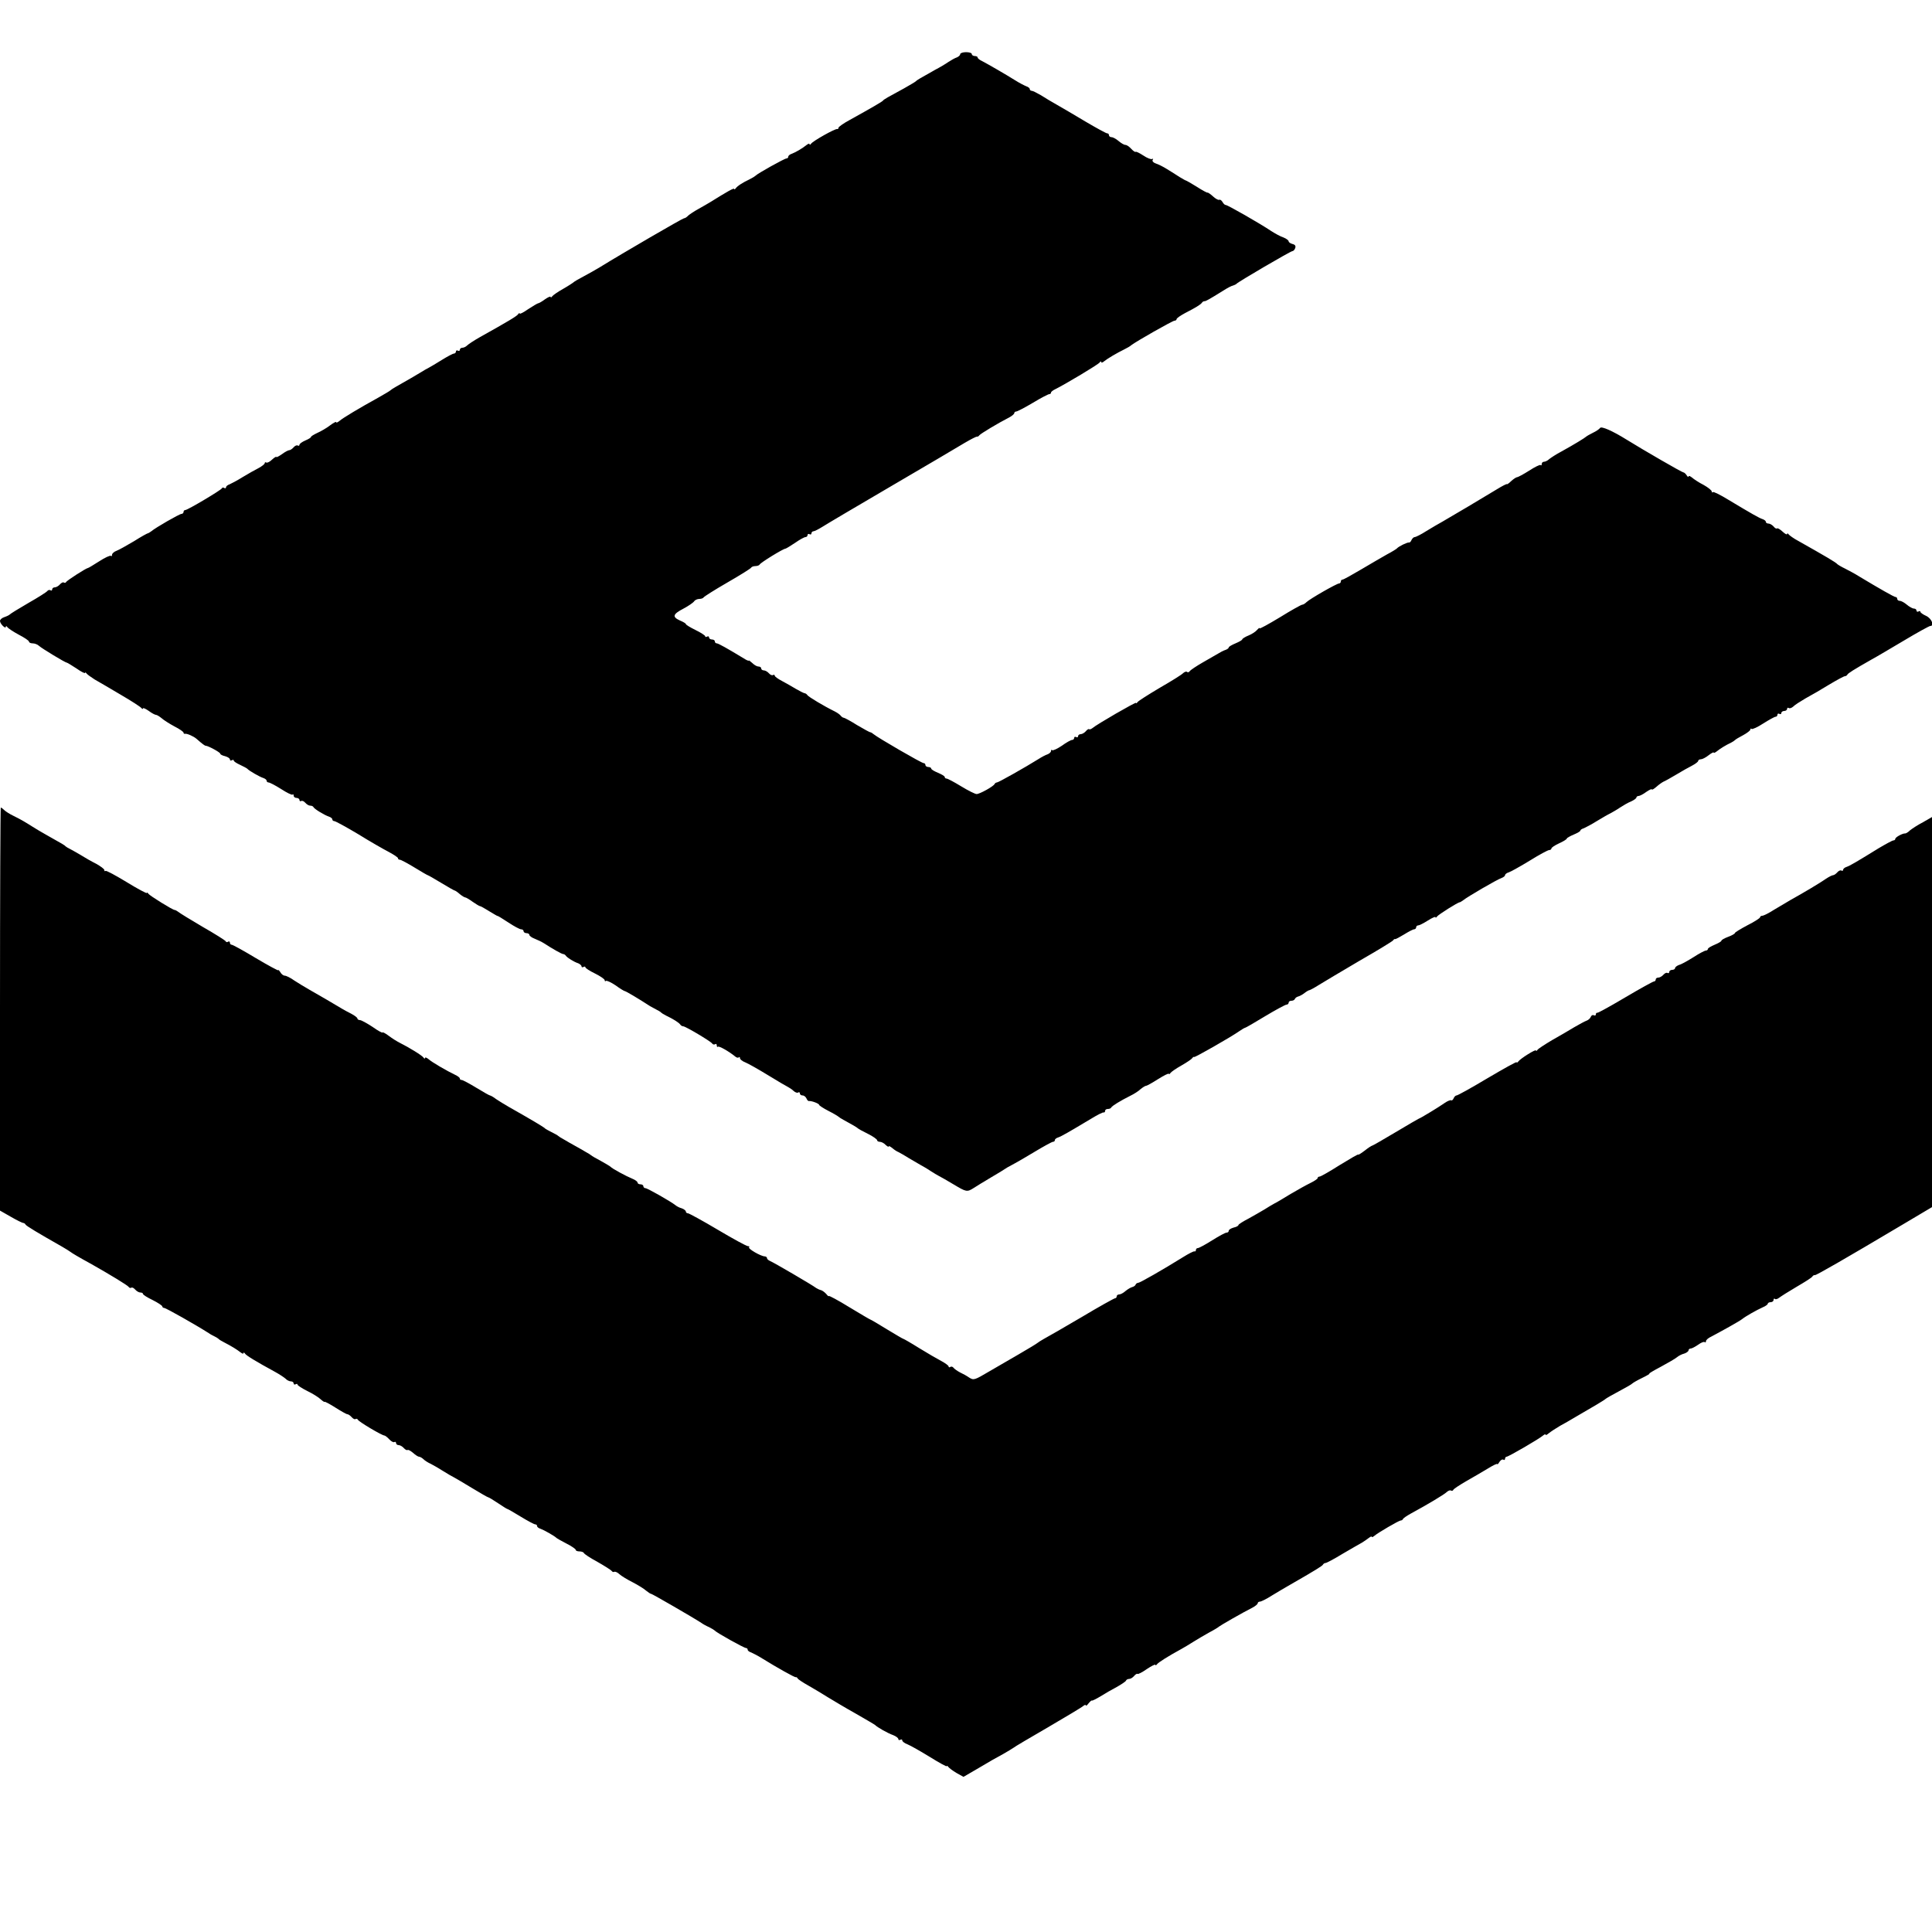<?xml version="1.0" standalone="no"?>
<!DOCTYPE svg PUBLIC "-//W3C//DTD SVG 20010904//EN"
 "http://www.w3.org/TR/2001/REC-SVG-20010904/DTD/svg10.dtd">
<svg version="1.0" xmlns="http://www.w3.org/2000/svg"
 width="1000pt" height="1000pt" viewBox="0 0 1000 1000"
 preserveAspectRatio="xMidYMid meet">
<g transform="translate(0,1000) scale(0.1,-0.1)"
fill="#000000" stroke="none">
<path d="M4970 9720 c0 -6 -8 -13 -17 -17 -10 -3 -29 -14 -43 -23 -14 -10 -46
-29 -71 -42 -80 -45 -94 -53 -99 -59 -3 -3 -30 -19 -60 -36 -83 -45 -105 -57
-110 -64 -5 -6 -55 -35 -172 -100 -32 -17 -58 -36 -58 -40 0 -5 -3 -8 -7 -7
-10 3 -126 -62 -135 -76 -4 -6 -8 -7 -8 -2 0 5 -7 2 -16 -5 -21 -17 -55 -37
-76 -45 -10 -3 -18 -10 -18 -15 0 -5 -4 -9 -9 -9 -10 0 -152 -79 -161 -90 -3
-3 -16 -11 -30 -18 -36 -17 -64 -35 -72 -47 -4 -5 -8 -7 -8 -3 0 7 -35 -13
-125 -69 -11 -7 -38 -22 -59 -34 -22 -12 -46 -28 -54 -35 -7 -8 -17 -14 -22
-14 -7 0 -317 -180 -435 -253 -22 -13 -60 -35 -85 -48 -25 -13 -47 -26 -50
-29 -3 -3 -27 -19 -55 -35 -27 -15 -53 -33 -57 -39 -4 -6 -8 -7 -8 -3 0 5 -13
-1 -29 -12 -16 -12 -32 -21 -36 -21 -3 0 -26 -14 -51 -30 -24 -17 -44 -27 -44
-23 0 4 -4 3 -8 -3 -6 -10 -53 -38 -198 -119 -30 -17 -59 -36 -66 -43 -7 -7
-18 -12 -25 -12 -7 0 -13 -5 -13 -11 0 -5 -4 -7 -10 -4 -5 3 -10 1 -10 -4 0
-6 -5 -11 -10 -11 -6 0 -34 -15 -63 -33 -29 -18 -59 -36 -67 -40 -8 -4 -28
-15 -45 -26 -27 -16 -55 -33 -126 -73 -13 -7 -26 -16 -29 -19 -3 -3 -30 -19
-60 -36 -98 -54 -185 -106 -202 -121 -10 -8 -18 -12 -18 -7 0 4 -15 -4 -32
-17 -18 -14 -48 -31 -66 -39 -17 -8 -32 -17 -32 -20 0 -4 -13 -12 -30 -19 -16
-7 -30 -17 -30 -22 0 -5 -4 -7 -9 -4 -5 3 -14 -1 -21 -9 -7 -8 -17 -15 -22
-15 -6 0 -23 -9 -39 -21 -16 -11 -29 -18 -29 -14 0 3 -10 -3 -22 -14 -11 -11
-25 -18 -30 -15 -4 3 -8 1 -8 -4 0 -4 -15 -16 -32 -25 -18 -9 -55 -30 -83 -47
-27 -17 -58 -33 -67 -37 -10 -3 -18 -10 -18 -15 0 -5 -4 -7 -9 -4 -5 4 -11 3
-13 -2 -4 -9 -177 -112 -189 -112 -5 0 -9 -4 -9 -10 0 -5 -5 -10 -11 -10 -10
0 -134 -71 -156 -90 -7 -5 -15 -10 -17 -10 -3 0 -36 -18 -72 -41 -37 -22 -78
-45 -91 -50 -12 -4 -23 -14 -23 -20 0 -7 -3 -10 -6 -6 -4 3 -31 -9 -60 -28
-30 -19 -56 -35 -59 -35 -8 0 -110 -65 -113 -73 -2 -4 -7 -5 -12 -2 -4 3 -13
-2 -20 -10 -7 -8 -19 -15 -26 -15 -8 0 -14 -5 -14 -11 0 -5 -4 -8 -9 -4 -5 3
-12 1 -16 -4 -3 -5 -47 -33 -98 -62 -50 -29 -94 -56 -97 -60 -3 -3 -15 -9 -27
-13 -13 -4 -23 -13 -23 -20 0 -15 30 -44 30 -30 0 5 4 4 8 -2 4 -6 31 -24 59
-39 29 -15 53 -31 53 -36 0 -5 9 -9 19 -9 11 0 26 -6 33 -13 14 -13 136 -87
144 -87 3 0 25 -14 50 -30 24 -17 44 -27 44 -23 0 4 4 3 8 -3 4 -5 23 -19 42
-31 19 -11 80 -46 135 -79 55 -32 103 -63 107 -69 4 -5 8 -6 8 -2 0 5 13 -1
29 -12 16 -12 33 -21 38 -21 5 0 18 -8 29 -17 11 -10 41 -29 67 -43 26 -13 47
-28 47 -32 0 -5 3 -7 8 -6 10 2 44 -13 59 -26 32 -28 43 -36 48 -36 12 0 75
-34 75 -41 0 -4 11 -10 25 -13 14 -4 25 -11 25 -17 0 -6 5 -7 10 -4 6 3 10 3
10 -2 0 -4 15 -14 33 -22 17 -8 34 -17 37 -20 8 -10 64 -42 83 -48 9 -3 17 -9
17 -14 0 -5 5 -9 10 -9 6 0 35 -15 65 -34 29 -19 56 -32 59 -29 3 4 6 1 6 -5
0 -7 7 -12 15 -12 8 0 15 -5 15 -11 0 -5 4 -8 9 -5 5 3 14 -1 21 -9 7 -8 18
-15 25 -15 8 0 15 -3 17 -7 4 -10 57 -42 81 -50 9 -3 17 -9 17 -14 0 -5 5 -9
10 -9 6 0 61 -30 123 -67 61 -38 133 -79 160 -93 26 -14 47 -28 47 -32 0 -5 4
-8 10 -8 5 0 39 -18 75 -40 36 -22 67 -40 69 -40 2 0 34 -18 70 -40 36 -22 68
-40 71 -40 2 0 14 -8 25 -18 11 -9 24 -17 28 -17 4 0 21 -10 39 -23 17 -12 34
-22 37 -22 4 0 25 -12 49 -27 23 -14 42 -25 42 -24 0 2 25 -13 55 -33 30 -20
60 -36 67 -36 7 0 13 -4 13 -10 0 -5 7 -10 15 -10 8 0 15 -4 15 -9 0 -5 12
-14 28 -20 15 -6 36 -16 47 -23 46 -30 91 -55 99 -56 5 0 12 -4 15 -9 8 -11
42 -32 64 -39 9 -4 17 -11 17 -16 0 -5 5 -6 10 -3 6 3 10 3 10 -2 0 -4 23 -19
50 -32 28 -14 50 -29 50 -35 0 -5 3 -7 6 -3 4 3 26 -7 50 -23 23 -17 45 -30
48 -30 5 0 68 -37 131 -78 11 -6 27 -15 35 -19 8 -4 17 -9 20 -12 3 -4 16 -12
30 -19 34 -16 64 -35 71 -45 3 -5 10 -9 15 -9 12 0 143 -78 150 -89 3 -5 10
-7 15 -4 5 4 9 1 9 -6 0 -7 3 -10 6 -7 5 6 60 -26 90 -51 7 -6 15 -7 18 -4 3
4 6 2 6 -4 0 -6 12 -16 28 -22 15 -6 68 -36 117 -66 50 -31 97 -58 105 -62 8
-4 21 -13 28 -20 8 -7 18 -11 23 -8 5 4 9 1 9 -4 0 -6 6 -11 14 -11 8 0 16 -7
20 -15 3 -8 9 -15 13 -14 13 2 53 -13 53 -20 0 -3 21 -17 48 -31 26 -13 49
-27 52 -30 3 -3 14 -10 25 -16 48 -26 70 -39 75 -44 3 -3 26 -16 53 -29 26
-13 47 -28 47 -33 0 -4 6 -8 14 -8 8 0 22 -7 30 -16 9 -8 16 -12 16 -8 0 4 8
0 18 -8 9 -8 24 -18 32 -21 8 -4 33 -18 55 -32 22 -13 49 -29 60 -35 11 -6 34
-19 50 -30 17 -11 37 -23 45 -27 8 -4 42 -23 75 -43 67 -40 70 -41 105 -19 14
9 54 34 90 55 36 21 75 45 85 52 11 6 27 15 35 19 8 4 55 31 103 60 48 29 92
53 97 53 6 0 10 4 10 9 0 5 8 11 18 14 17 6 57 29 167 95 33 20 63 36 68 34 4
-1 7 3 7 8 0 6 6 10 14 10 8 0 16 3 18 8 4 8 48 35 98 60 19 9 44 25 54 35 11
9 24 17 28 17 5 0 33 16 63 35 30 19 55 31 55 27 0 -4 4 -2 8 4 4 6 30 24 57
39 28 16 53 33 56 38 3 5 8 8 10 6 4 -3 188 102 231 132 15 10 29 19 32 19 3
0 50 27 104 60 55 33 105 60 111 60 6 0 11 5 11 10 0 6 6 10 14 10 8 0 16 4
18 9 2 5 9 11 17 13 8 2 23 10 33 18 10 8 22 15 26 15 4 1 25 12 47 26 22 14
117 70 210 125 94 54 173 102 176 107 3 5 8 8 10 6 2 -1 23 10 46 24 24 15 47
27 53 27 5 0 10 5 10 10 0 6 5 10 10 10 6 0 28 11 50 25 22 14 40 22 40 18 0
-5 4 -3 8 3 7 10 108 74 118 74 2 0 10 5 17 10 20 17 178 109 198 115 10 4 19
10 19 15 0 5 9 12 20 15 11 4 60 31 109 61 48 30 93 54 99 54 7 0 12 4 12 8 0
5 18 17 40 27 22 10 40 21 40 25 0 3 16 12 35 20 19 8 35 17 35 21 0 4 8 9 18
12 9 4 40 20 67 37 28 17 59 35 70 40 11 6 34 19 50 30 17 11 42 26 58 32 15
7 27 16 27 20 0 4 5 8 11 8 6 0 24 9 40 21 16 11 29 17 29 13 0 -4 10 2 23 13
12 11 29 23 37 27 8 3 38 20 65 36 28 17 65 38 83 47 17 9 32 20 32 25 0 4 6
8 14 8 7 0 25 9 40 21 14 11 26 17 26 14 0 -4 7 -1 16 6 17 14 48 33 74 45 8
4 17 10 20 13 3 4 22 15 43 26 20 11 37 24 37 29 0 5 3 7 6 3 4 -3 31 9 60 28
30 19 59 35 64 35 6 0 10 5 10 11 0 5 5 7 10 4 6 -3 10 -1 10 4 0 6 7 11 15
11 8 0 15 5 15 11 0 5 4 8 9 4 5 -3 15 1 23 8 7 8 36 26 63 42 28 15 83 47
122 71 40 24 77 44 82 44 5 0 11 4 13 8 3 7 31 25 128 80 19 10 93 54 164 96
70 42 132 76 137 76 23 0 7 39 -21 52 -16 7 -30 17 -30 21 0 5 -4 5 -10 2 -5
-3 -10 -1 -10 4 0 6 -6 11 -13 11 -8 0 -24 9 -37 20 -13 11 -29 20 -37 20 -7
0 -13 5 -13 10 0 6 -4 10 -9 10 -7 0 -81 42 -189 107 -20 13 -53 30 -72 40
-19 9 -37 20 -40 23 -7 9 -60 40 -200 119 -25 13 -48 30 -52 35 -4 6 -8 7 -8
2 0 -5 -10 0 -23 12 -13 12 -26 20 -29 17 -3 -3 -11 1 -18 10 -7 8 -19 15 -26
15 -8 0 -14 4 -14 9 0 5 -8 11 -17 14 -18 6 -55 27 -180 102 -39 24 -74 41
-77 38 -3 -4 -6 -2 -6 3 0 6 -19 21 -42 34 -24 12 -51 30 -60 38 -10 8 -18 11
-18 6 0 -5 -5 -2 -10 6 -5 8 -13 15 -17 15 -7 0 -206 115 -293 169 -74 46
-131 71 -138 61 -4 -6 -20 -17 -37 -25 -16 -8 -32 -17 -35 -20 -6 -6 -61 -40
-130 -78 -25 -13 -52 -31 -61 -38 -8 -8 -21 -14 -27 -14 -7 0 -12 -5 -12 -12
0 -6 -3 -9 -6 -5 -3 3 -30 -10 -59 -29 -30 -19 -58 -34 -63 -34 -4 0 -18 -9
-30 -20 -12 -12 -22 -18 -22 -16 0 3 -24 -9 -53 -27 -82 -50 -224 -134 -281
-167 -17 -9 -54 -31 -82 -48 -28 -18 -56 -32 -62 -32 -5 0 -12 -7 -16 -15 -3
-8 -9 -14 -13 -13 -8 2 -54 -20 -63 -31 -3 -3 -25 -17 -50 -30 -25 -14 -85
-49 -134 -78 -49 -29 -92 -53 -97 -53 -5 0 -9 -4 -9 -10 0 -5 -4 -10 -9 -10
-12 0 -152 -80 -169 -97 -7 -7 -17 -13 -22 -13 -5 0 -57 -29 -115 -65 -58 -35
-105 -61 -105 -57 0 4 -6 0 -13 -8 -7 -9 -27 -22 -44 -29 -18 -7 -33 -17 -33
-20 0 -4 -16 -13 -35 -21 -19 -8 -35 -17 -35 -21 0 -4 -8 -10 -17 -13 -10 -3
-27 -12 -38 -19 -11 -6 -47 -27 -80 -46 -33 -19 -63 -39 -67 -45 -4 -6 -10 -7
-14 -4 -3 4 -12 1 -20 -6 -7 -8 -62 -42 -121 -76 -59 -35 -111 -68 -115 -74
-4 -6 -8 -8 -8 -4 0 6 -203 -111 -226 -131 -7 -5 -14 -8 -17 -5 -2 2 -10 -2
-17 -11 -7 -8 -19 -15 -26 -15 -8 0 -14 -5 -14 -11 0 -5 -4 -7 -10 -4 -5 3
-10 1 -10 -4 0 -6 -5 -11 -11 -11 -6 0 -30 -13 -53 -30 -24 -16 -46 -26 -50
-23 -3 4 -6 2 -6 -4 0 -6 -8 -13 -17 -17 -10 -3 -31 -14 -48 -25 -69 -43 -207
-121 -215 -121 -5 0 -10 -4 -12 -8 -5 -12 -77 -52 -93 -52 -8 0 -44 18 -80 40
-36 22 -70 40 -75 40 -6 0 -10 4 -10 8 0 5 -16 14 -35 22 -19 8 -35 17 -35 22
0 4 -7 8 -15 8 -8 0 -15 5 -15 10 0 6 -4 10 -9 10 -11 0 -238 132 -258 149 -7
6 -15 11 -19 11 -3 0 -34 17 -68 37 -33 21 -65 38 -69 38 -4 0 -11 5 -15 10
-4 6 -18 16 -32 23 -55 27 -135 75 -141 84 -3 5 -10 10 -15 10 -5 1 -25 11
-44 22 -19 12 -52 30 -72 41 -21 11 -38 23 -38 28 0 4 -4 6 -9 3 -5 -3 -14 1
-21 9 -7 8 -19 15 -26 15 -8 0 -14 5 -14 10 0 6 -6 10 -14 10 -8 0 -22 8 -32
18 -10 9 -18 15 -18 13 -1 -3 -12 2 -26 11 -84 51 -132 78 -140 78 -6 0 -10 5
-10 10 0 6 -7 10 -15 10 -8 0 -15 5 -15 11 0 5 -4 7 -10 4 -5 -3 -10 -3 -10 2
0 4 -23 19 -50 32 -28 14 -50 27 -50 31 0 3 -13 11 -30 18 -42 19 -38 33 18
62 26 14 51 31 55 38 4 6 16 12 27 12 10 0 20 4 22 8 2 4 57 39 123 77 66 38
122 73 123 77 2 4 12 8 22 8 10 0 20 4 22 8 3 9 122 82 133 82 3 0 26 14 50
30 24 17 48 30 54 30 6 0 11 5 11 11 0 5 5 7 10 4 6 -3 10 -1 10 4 0 6 5 11
10 11 6 0 27 11 48 24 20 13 181 108 357 211 176 103 346 203 377 222 32 19
60 33 64 33 4 -1 10 2 13 7 6 8 97 63 154 92 15 8 27 18 27 23 0 4 4 8 10 8 5
0 44 20 86 45 41 25 80 45 85 45 5 0 9 3 9 8 0 4 10 12 23 18 52 26 223 128
229 138 4 6 8 7 8 2 0 -5 7 -3 15 4 17 14 66 43 105 62 14 7 30 16 35 21 24
19 214 127 224 127 6 0 11 4 11 8 0 5 19 18 43 31 56 29 81 44 88 54 3 5 9 8
13 8 6 -1 24 9 98 55 20 13 43 25 50 26 7 2 15 6 18 9 8 10 280 169 289 169 5
0 12 7 15 16 4 11 -1 18 -14 21 -11 3 -20 9 -20 14 0 5 -12 14 -27 20 -16 5
-44 21 -63 33 -58 39 -229 137 -236 135 -4 0 -11 6 -16 15 -5 9 -13 14 -17 12
-4 -3 -19 5 -32 17 -13 12 -26 21 -29 20 -3 -1 -27 12 -55 30 -27 17 -52 31
-55 32 -3 0 -18 9 -35 19 -16 11 -46 29 -65 41 -19 12 -45 25 -58 29 -12 4
-19 12 -16 18 4 6 3 8 -3 5 -5 -3 -26 5 -45 18 -20 13 -38 22 -40 19 -3 -2
-13 5 -23 16 -10 11 -23 20 -30 20 -7 0 -22 9 -35 20 -13 11 -29 20 -37 20 -7
0 -13 5 -13 10 0 6 -4 10 -10 10 -5 0 -56 28 -112 61 -57 34 -123 73 -148 87
-25 14 -62 36 -82 49 -21 12 -42 23 -48 23 -5 0 -10 4 -10 9 0 5 -8 11 -17 14
-10 4 -36 17 -58 31 -51 32 -143 85 -172 100 -13 6 -23 14 -23 19 0 4 -7 7
-15 7 -8 0 -15 5 -15 10 0 6 -13 10 -30 10 -16 0 -30 -5 -30 -10z"/>
<path d="M0 4777 l0 -1043 56 -32 c31 -18 60 -32 64 -32 5 0 10 -4 12 -8 3 -7
63 -43 188 -114 19 -11 40 -24 45 -28 9 -7 39 -25 110 -64 92 -52 186 -109
191 -117 3 -5 9 -7 14 -4 4 3 13 -2 20 -10 7 -8 19 -15 26 -15 8 0 14 -3 14
-7 0 -5 23 -19 50 -32 28 -14 50 -29 50 -33 0 -4 5 -8 10 -8 9 0 166 -89 230
-130 8 -6 22 -13 30 -17 8 -4 17 -9 20 -12 3 -4 16 -12 30 -19 39 -20 66 -37
84 -51 9 -7 16 -10 16 -5 0 5 4 4 8 -2 6 -10 57 -41 156 -95 22 -12 46 -28 54
-35 7 -8 20 -14 28 -14 8 0 14 -5 14 -11 0 -5 5 -7 10 -4 6 3 10 3 10 -2 0 -4
23 -19 51 -33 27 -13 59 -33 69 -43 11 -10 20 -15 20 -13 0 3 25 -10 55 -29
30 -19 58 -35 63 -35 5 0 15 -7 22 -15 7 -8 16 -13 20 -10 5 3 10 1 12 -3 3
-10 125 -82 137 -82 4 0 16 -9 26 -20 10 -11 22 -17 26 -14 5 3 9 0 9 -5 0 -6
6 -11 14 -11 7 0 19 -7 26 -15 7 -8 16 -13 20 -10 4 2 16 -5 28 -15 12 -11 26
-20 31 -20 5 0 16 -6 23 -13 7 -7 24 -18 38 -24 14 -7 43 -24 65 -38 22 -14
47 -28 55 -32 8 -4 50 -29 93 -55 43 -26 81 -48 84 -48 3 0 25 -13 50 -30 24
-16 46 -30 48 -30 3 0 34 -18 70 -40 36 -22 70 -40 75 -40 6 0 10 -4 10 -9 0
-5 8 -11 18 -14 17 -6 72 -37 82 -47 3 -3 26 -16 53 -30 26 -13 47 -28 47 -32
0 -5 9 -8 19 -8 11 0 21 -4 23 -8 1 -5 33 -26 70 -46 37 -21 70 -42 74 -47 3
-5 9 -7 13 -5 4 3 17 -2 27 -12 10 -9 41 -28 69 -42 27 -14 58 -33 69 -43 11
-9 23 -17 27 -17 5 0 218 -123 259 -150 8 -6 26 -16 40 -22 14 -7 27 -15 30
-18 9 -11 151 -90 161 -90 5 0 9 -4 9 -9 0 -5 8 -11 18 -14 9 -4 35 -17 57
-31 76 -47 170 -100 174 -97 2 1 7 -1 10 -7 3 -5 29 -22 56 -37 28 -16 73 -43
100 -60 28 -17 93 -56 145 -85 52 -30 97 -56 100 -59 9 -10 64 -42 93 -52 15
-6 27 -15 27 -21 0 -5 4 -6 10 -3 6 3 10 2 10 -3 0 -6 12 -15 28 -21 15 -6 66
-35 115 -65 48 -30 87 -51 87 -48 0 4 4 2 8 -3 4 -6 23 -20 43 -32 l36 -20 79
46 c43 26 99 58 124 71 25 14 49 29 55 33 5 5 87 53 180 107 94 55 176 104
182 110 7 6 13 7 13 3 0 -4 7 0 14 10 8 10 16 17 18 15 1 -2 21 8 43 21 22 14
60 36 85 49 25 14 47 29 48 33 2 5 9 9 17 9 7 0 18 7 25 15 7 9 15 13 18 11 2
-3 24 8 48 25 24 16 44 26 44 22 0 -4 4 -3 8 2 6 10 61 44 127 80 11 6 38 22
60 36 22 14 60 36 85 50 25 13 47 27 50 30 5 5 123 73 173 98 15 8 27 18 27
23 0 4 5 8 11 8 7 0 35 14 63 32 28 17 65 39 81 48 146 84 180 105 183 112 2
4 8 8 13 8 5 0 45 21 89 48 45 26 89 52 99 57 10 6 26 17 35 24 9 7 16 10 16
7 0 -4 6 -2 13 4 18 16 128 80 137 80 5 0 10 3 12 8 2 4 19 16 39 27 92 50
175 100 187 112 8 7 17 11 22 8 5 -3 10 -1 12 3 1 5 32 25 68 46 36 20 86 50
113 66 26 16 47 26 47 22 0 -4 5 1 11 11 6 9 14 15 20 12 5 -4 9 -1 9 4 0 6 4
11 8 11 10 0 170 93 189 110 7 6 13 8 13 4 0 -4 8 0 17 8 10 8 36 25 58 38 22
12 54 30 70 40 97 56 161 94 165 99 3 3 34 21 70 40 36 19 67 37 70 41 3 3 25
16 50 28 25 12 41 22 37 22 -5 0 22 16 60 36 37 20 75 42 83 49 8 7 25 16 38
19 12 4 22 12 22 17 0 5 5 9 11 9 6 0 23 9 39 20 15 11 30 17 34 13 3 -3 6 -1
6 5 0 6 12 17 28 24 49 26 147 80 160 91 19 15 74 46 105 60 15 6 27 15 27 19
0 4 7 8 15 8 8 0 15 5 15 12 0 6 3 8 7 5 3 -4 13 -1 22 6 9 7 50 33 91 57 41
24 78 47 81 53 3 5 9 8 13 7 7 -1 145 78 463 267 l143 85 0 1009 0 1010 -47
-27 c-27 -14 -56 -33 -67 -42 -10 -10 -21 -16 -25 -16 -11 2 -51 -19 -51 -28
0 -4 -4 -8 -10 -8 -5 0 -40 -19 -77 -41 -120 -74 -148 -90 -165 -96 -10 -3
-18 -10 -18 -15 0 -5 -4 -7 -9 -4 -5 3 -14 -1 -21 -9 -7 -8 -17 -15 -22 -15
-5 0 -21 -8 -36 -18 -28 -20 -122 -76 -182 -109 -19 -11 -58 -34 -86 -51 -28
-18 -56 -32 -63 -32 -6 0 -11 -4 -11 -8 0 -4 -29 -23 -65 -41 -36 -19 -65 -37
-65 -40 0 -4 -16 -13 -35 -20 -19 -7 -35 -16 -35 -20 0 -4 -16 -13 -35 -21
-19 -8 -35 -17 -35 -22 0 -4 -5 -8 -10 -8 -6 0 -35 -15 -64 -34 -29 -18 -62
-37 -74 -40 -12 -4 -22 -12 -22 -17 0 -5 -7 -9 -15 -9 -8 0 -15 -5 -15 -11 0
-5 -4 -8 -9 -5 -5 3 -14 -1 -21 -9 -7 -8 -19 -15 -26 -15 -8 0 -14 -4 -14 -10
0 -5 -4 -10 -9 -10 -5 0 -72 -37 -148 -82 -76 -45 -141 -81 -145 -80 -5 1 -8
-3 -8 -9 0 -5 -5 -7 -10 -4 -6 3 -13 0 -16 -8 -3 -8 -13 -17 -22 -20 -9 -3
-38 -19 -64 -34 -25 -15 -77 -46 -115 -67 -37 -22 -71 -44 -75 -50 -4 -6 -8
-8 -8 -3 0 8 -81 -42 -92 -58 -4 -5 -8 -7 -8 -3 0 4 -68 -34 -151 -83 -82 -49
-154 -89 -160 -89 -5 0 -12 -7 -15 -15 -4 -8 -9 -13 -13 -10 -4 2 -19 -4 -32
-13 -28 -20 -130 -82 -135 -82 -1 0 -55 -31 -120 -70 -64 -38 -119 -70 -122
-70 -3 0 -20 -11 -39 -26 -18 -14 -33 -23 -33 -20 0 3 -43 -22 -95 -54 -52
-33 -99 -60 -105 -60 -5 0 -10 -3 -10 -8 0 -4 -17 -15 -37 -25 -21 -10 -67
-36 -103 -57 -36 -22 -74 -45 -85 -50 -11 -6 -33 -19 -50 -30 -16 -10 -54 -31
-82 -47 -29 -15 -53 -30 -53 -34 0 -4 -11 -10 -25 -13 -14 -4 -25 -11 -25 -16
0 -6 -5 -10 -11 -10 -7 0 -40 -18 -75 -40 -35 -22 -68 -40 -74 -40 -5 0 -10
-4 -10 -10 0 -5 -3 -9 -8 -7 -4 1 -30 -12 -57 -29 -108 -67 -225 -134 -234
-134 -5 0 -11 -4 -13 -9 -1 -5 -10 -11 -18 -13 -8 -2 -23 -11 -34 -20 -11 -10
-26 -18 -33 -18 -7 0 -13 -4 -13 -10 0 -5 -4 -10 -9 -10 -4 0 -82 -43 -172
-97 -90 -53 -177 -103 -194 -112 -16 -9 -32 -19 -35 -22 -3 -3 -47 -30 -99
-60 -52 -30 -119 -69 -150 -87 -78 -46 -81 -47 -105 -32 -11 8 -33 20 -48 27
-15 8 -30 19 -33 24 -4 5 -11 7 -16 4 -5 -4 -9 -2 -9 2 0 5 -17 17 -37 28 -21
11 -73 41 -115 67 -43 27 -80 48 -82 48 -3 0 -41 23 -86 50 -45 28 -83 50 -85
50 -2 0 -51 29 -109 64 -58 36 -106 61 -106 58 0 -4 -6 1 -13 10 -8 9 -20 18
-27 20 -8 2 -19 7 -25 11 -19 15 -223 134 -239 140 -9 4 -16 10 -16 15 0 5 -6
9 -12 9 -21 1 -88 40 -81 47 4 3 1 6 -6 6 -7 0 -77 38 -156 85 -79 47 -149 85
-154 85 -6 0 -11 4 -11 9 0 5 -10 13 -22 17 -12 3 -26 11 -32 16 -22 18 -145
88 -155 88 -6 0 -11 5 -11 10 0 6 -7 10 -15 10 -8 0 -15 4 -15 9 0 5 -12 14
-27 20 -32 13 -106 53 -113 62 -3 3 -25 16 -50 30 -25 13 -47 26 -50 29 -3 3
-16 11 -29 18 -13 8 -38 22 -56 32 -18 10 -43 24 -56 32 -13 7 -26 15 -29 18
-3 3 -18 12 -35 20 -16 8 -32 17 -35 20 -6 7 -74 47 -187 111 -21 12 -50 30
-65 40 -14 11 -29 19 -32 19 -3 0 -35 18 -71 40 -36 22 -70 40 -75 40 -6 0
-10 3 -10 8 0 4 -10 12 -23 18 -46 22 -123 67 -139 82 -10 8 -18 11 -18 6 0
-5 -4 -4 -8 2 -7 11 -74 52 -122 76 -14 7 -40 23 -57 36 -18 14 -33 21 -33 18
0 -4 -24 9 -52 29 -29 19 -58 35 -65 35 -7 0 -13 4 -13 8 0 5 -15 16 -32 25
-18 9 -40 21 -48 26 -28 17 -125 74 -168 98 -23 13 -59 35 -79 48 -19 14 -42
25 -49 25 -7 0 -18 8 -23 18 -6 9 -11 14 -11 10 0 -3 -52 25 -116 63 -63 38
-119 69 -125 69 -5 0 -9 5 -9 11 0 5 -4 8 -9 5 -5 -4 -11 -3 -13 2 -1 4 -55
38 -118 74 -63 37 -120 72 -127 78 -7 5 -15 10 -19 10 -10 0 -128 73 -136 84
-4 6 -8 8 -8 4 0 -4 -47 21 -104 56 -58 35 -107 62 -110 58 -3 -3 -6 -1 -6 5
0 5 -19 19 -42 32 -24 12 -61 33 -83 47 -22 13 -47 27 -55 31 -8 4 -17 9 -20
12 -5 6 -15 12 -99 59 -25 14 -57 33 -71 42 -38 24 -61 38 -100 57 -19 9 -41
23 -48 30 -7 7 -15 13 -18 13 -2 0 -4 -469 -4 -1043z"/>
</g>
</svg>
